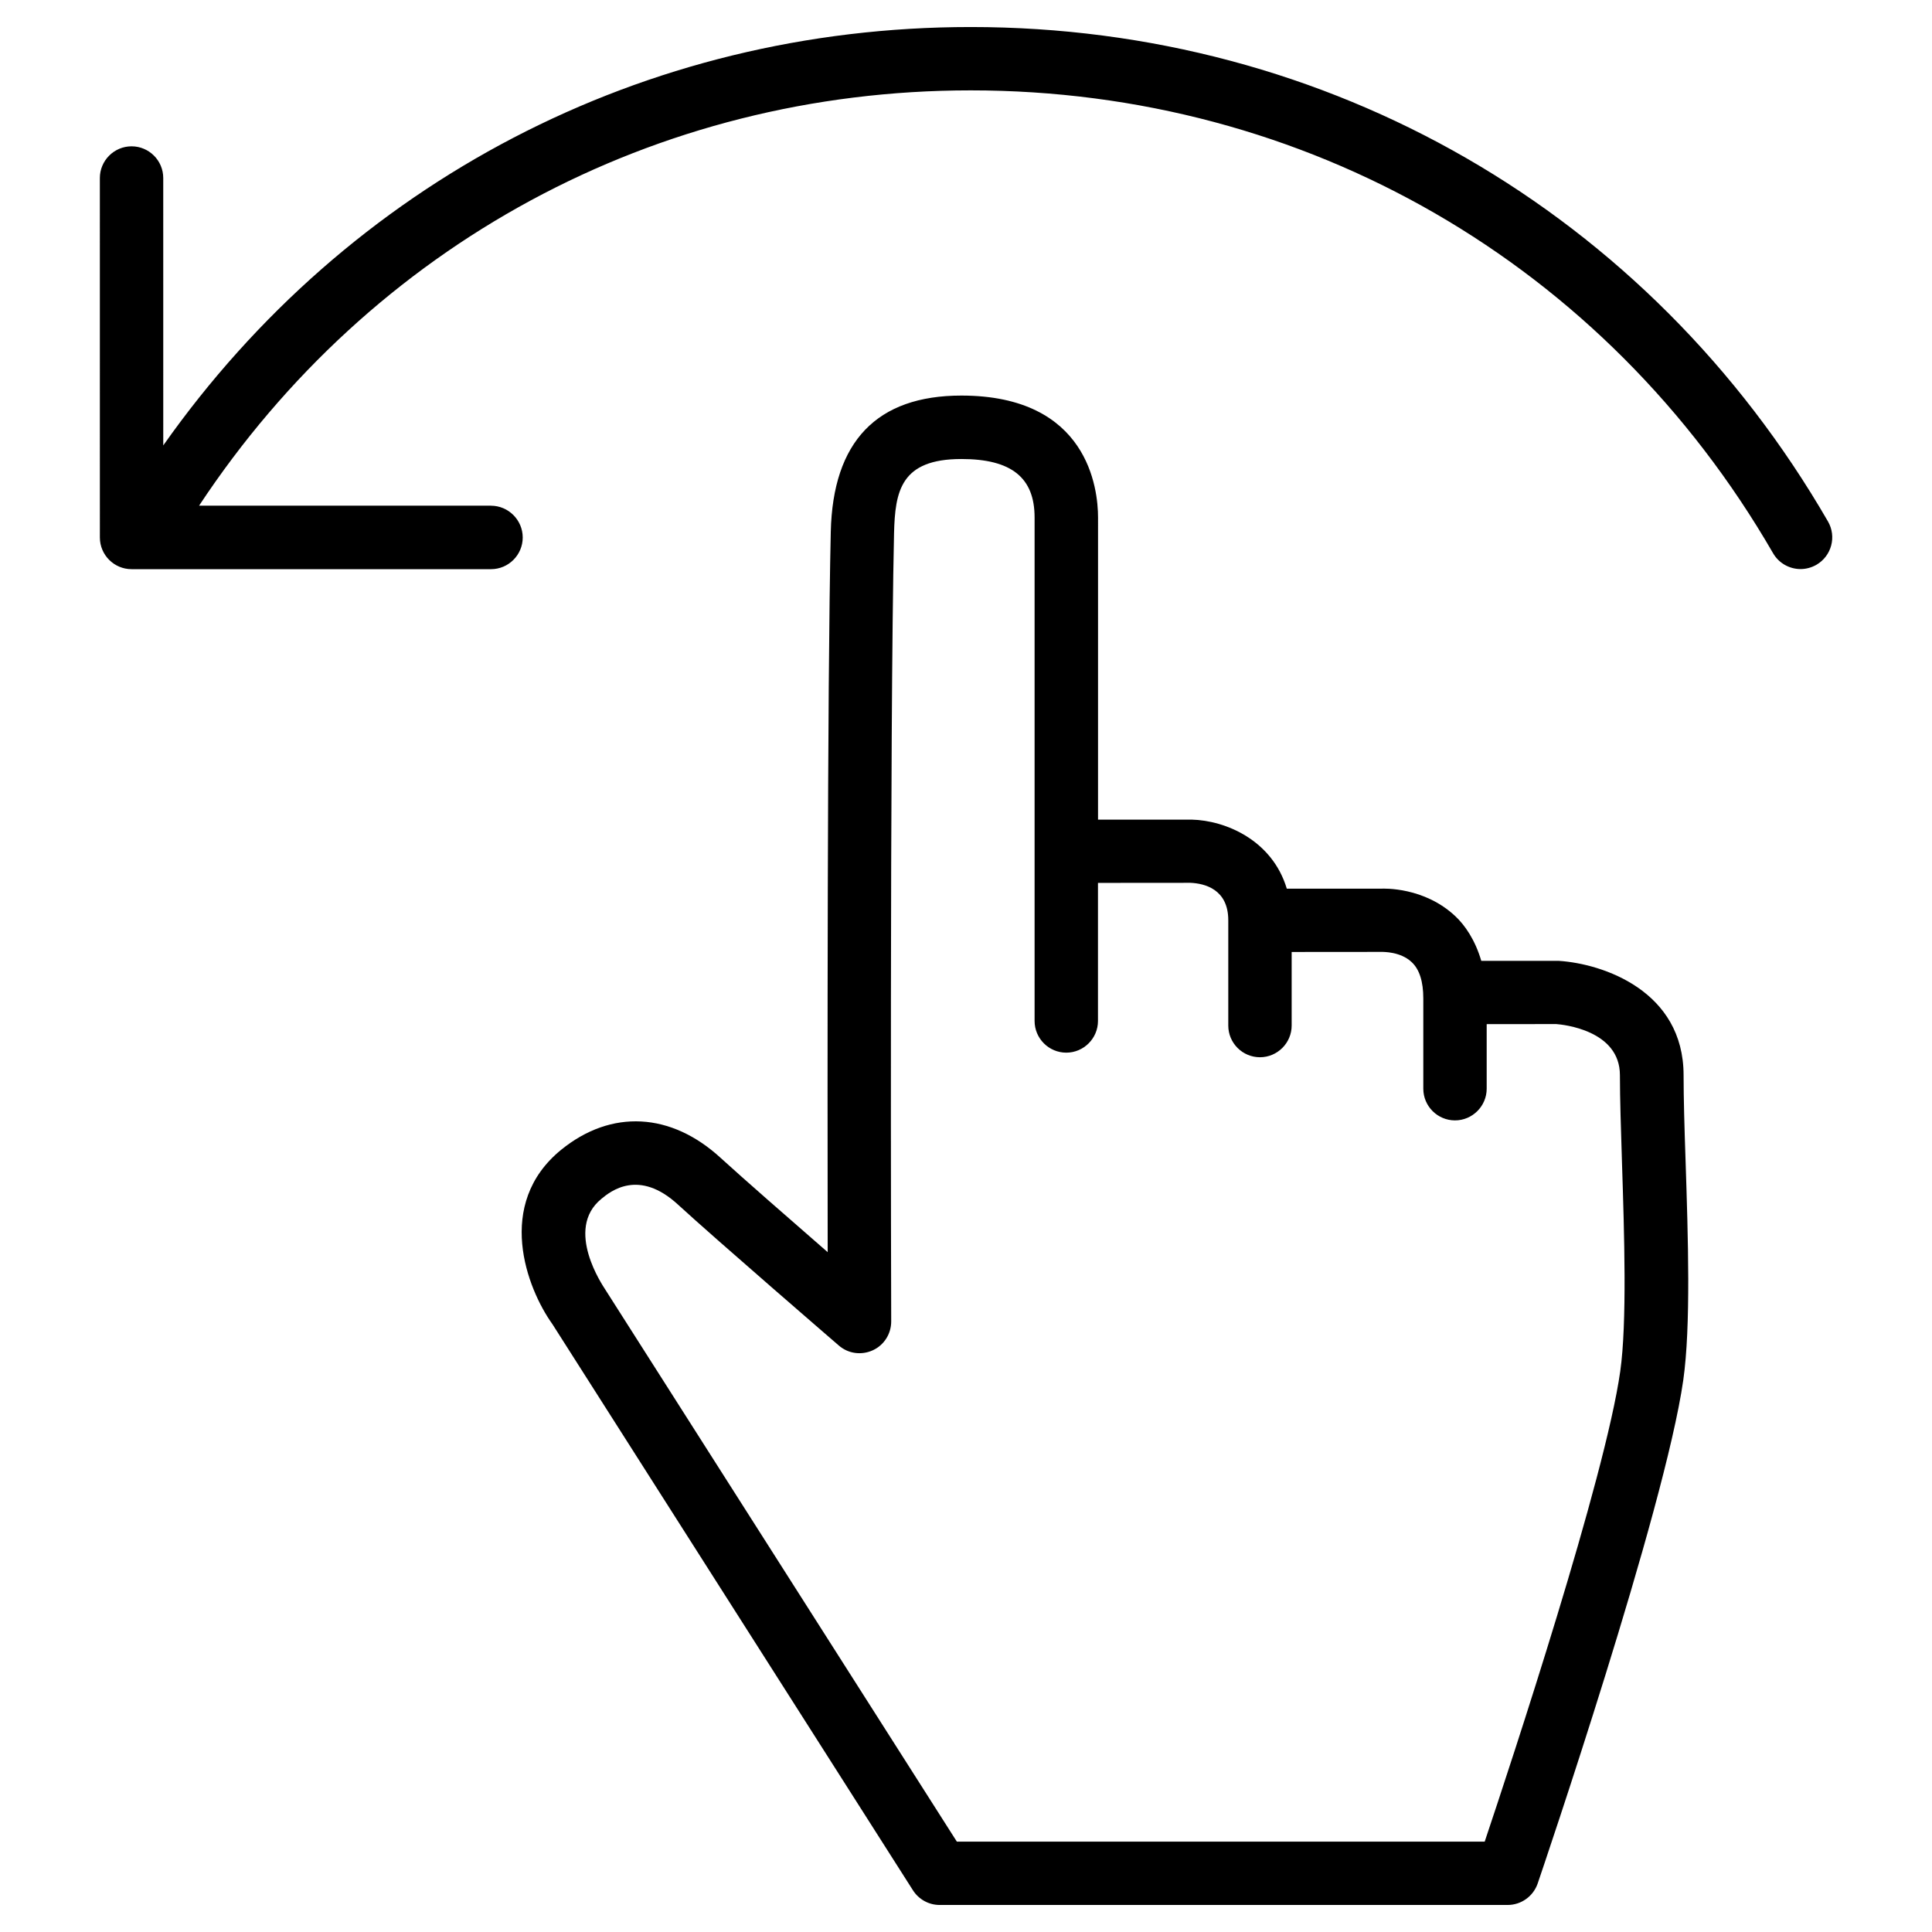 <?xml version="1.0" encoding="UTF-8"?>
<!-- Uploaded to: ICON Repo, www.svgrepo.com, Generator: ICON Repo Mixer Tools -->
<svg fill="#000000" width="800px" height="800px" version="1.1" viewBox="144 144 512 512" xmlns="http://www.w3.org/2000/svg">
 <g>
  <path d="m274.11 278.01h-77.355c45.574-68.98 120.68-110.06 204.48-110.06 88.777 0 168.27 45.867 212.65 122.66 1.555 2.688 4.387 4.199 7.285 4.199 1.426 0 2.875-0.379 4.199-1.133 4.008-2.332 5.394-7.453 3.066-11.484-47.441-82.035-132.38-131.03-227.2-131.03-86.781 0-164.89 41.227-213.97 110.88l-0.004-70.867c0-4.641-3.777-8.398-8.398-8.398-4.617 0-8.398 3.777-8.398 8.398l0.004 95.262c0 4.641 3.777 8.398 8.398 8.398h95.262c4.641 0 8.398-3.777 8.398-8.398-0.004-4.617-3.781-8.418-8.422-8.418z"/>
  <path d="m385.93 644.93c1.531 2.414 4.199 3.906 7.074 3.906h150.54c3.59 0 6.781-2.289 7.957-5.688 1.363-4.008 33.672-98.957 38.582-133.38 2.035-14.422 1.281-37.703 0.609-58.254-0.293-8.566-0.523-16.457-0.523-22.566 0-22.316-21.309-29.559-33.105-30.312h-20.508c-1.637-5.582-4.367-9.488-6.887-11.84-8.25-7.766-18.977-7.328-19.691-7.285h-24.961c-3.863-12.867-16.227-18.094-25.234-18.305h-24.793l0.004-80.066c0-7.578-2.625-32.309-36.211-32.309-22.418 0-34.07 12.156-34.617 36.105-0.945 41.082-0.883 147.8-0.82 190.9-9.992-8.691-22.629-19.734-28.277-24.898-13.227-12.195-29.074-13.016-42.34-2.246-17.676 14.402-9.109 36.777-2.332 46.223zm-82.562-183.22c2.434-2.016 9.949-8.062 20.363 1.574 10.078 9.258 42.551 37.281 42.551 37.281 2.5 2.184 6.004 2.644 9.004 1.281 3-1.363 4.891-4.367 4.891-7.641-0.02-1.574-0.418-157.34 0.754-208.89 0.277-11.148 1.746-19.672 17.848-19.672 13.246 0 19.398 4.914 19.398 15.492v133.43c0 4.641 3.777 8.398 8.398 8.398 4.617 0 8.398-3.777 8.398-8.398v-36.59l24.52-0.02c3.738 0.168 10.012 1.68 10.012 9.93v27.898c0 4.641 3.777 8.398 8.398 8.398 4.617 0 8.398-3.777 8.398-8.398v-19.5l24.141-0.02c-0.02 0.043 4.641-0.148 7.66 2.707 2.078 1.93 3.086 5.184 3.086 9.637v23.91c0 4.641 3.777 8.398 8.398 8.398 4.617 0 8.398-3.777 8.398-8.398v-17.109l18.41-0.02c1.742 0.125 16.898 1.594 16.898 13.539 0 6.277 0.273 14.359 0.547 23.133 0.609 18.871 1.363 42.402-0.461 55.355-3.988 28.234-28.781 103.34-35.918 124.63h-139.89l-93.27-146.46c-0.406-0.676-10.84-15.809-0.934-23.871z"/>
 </g>
</svg>